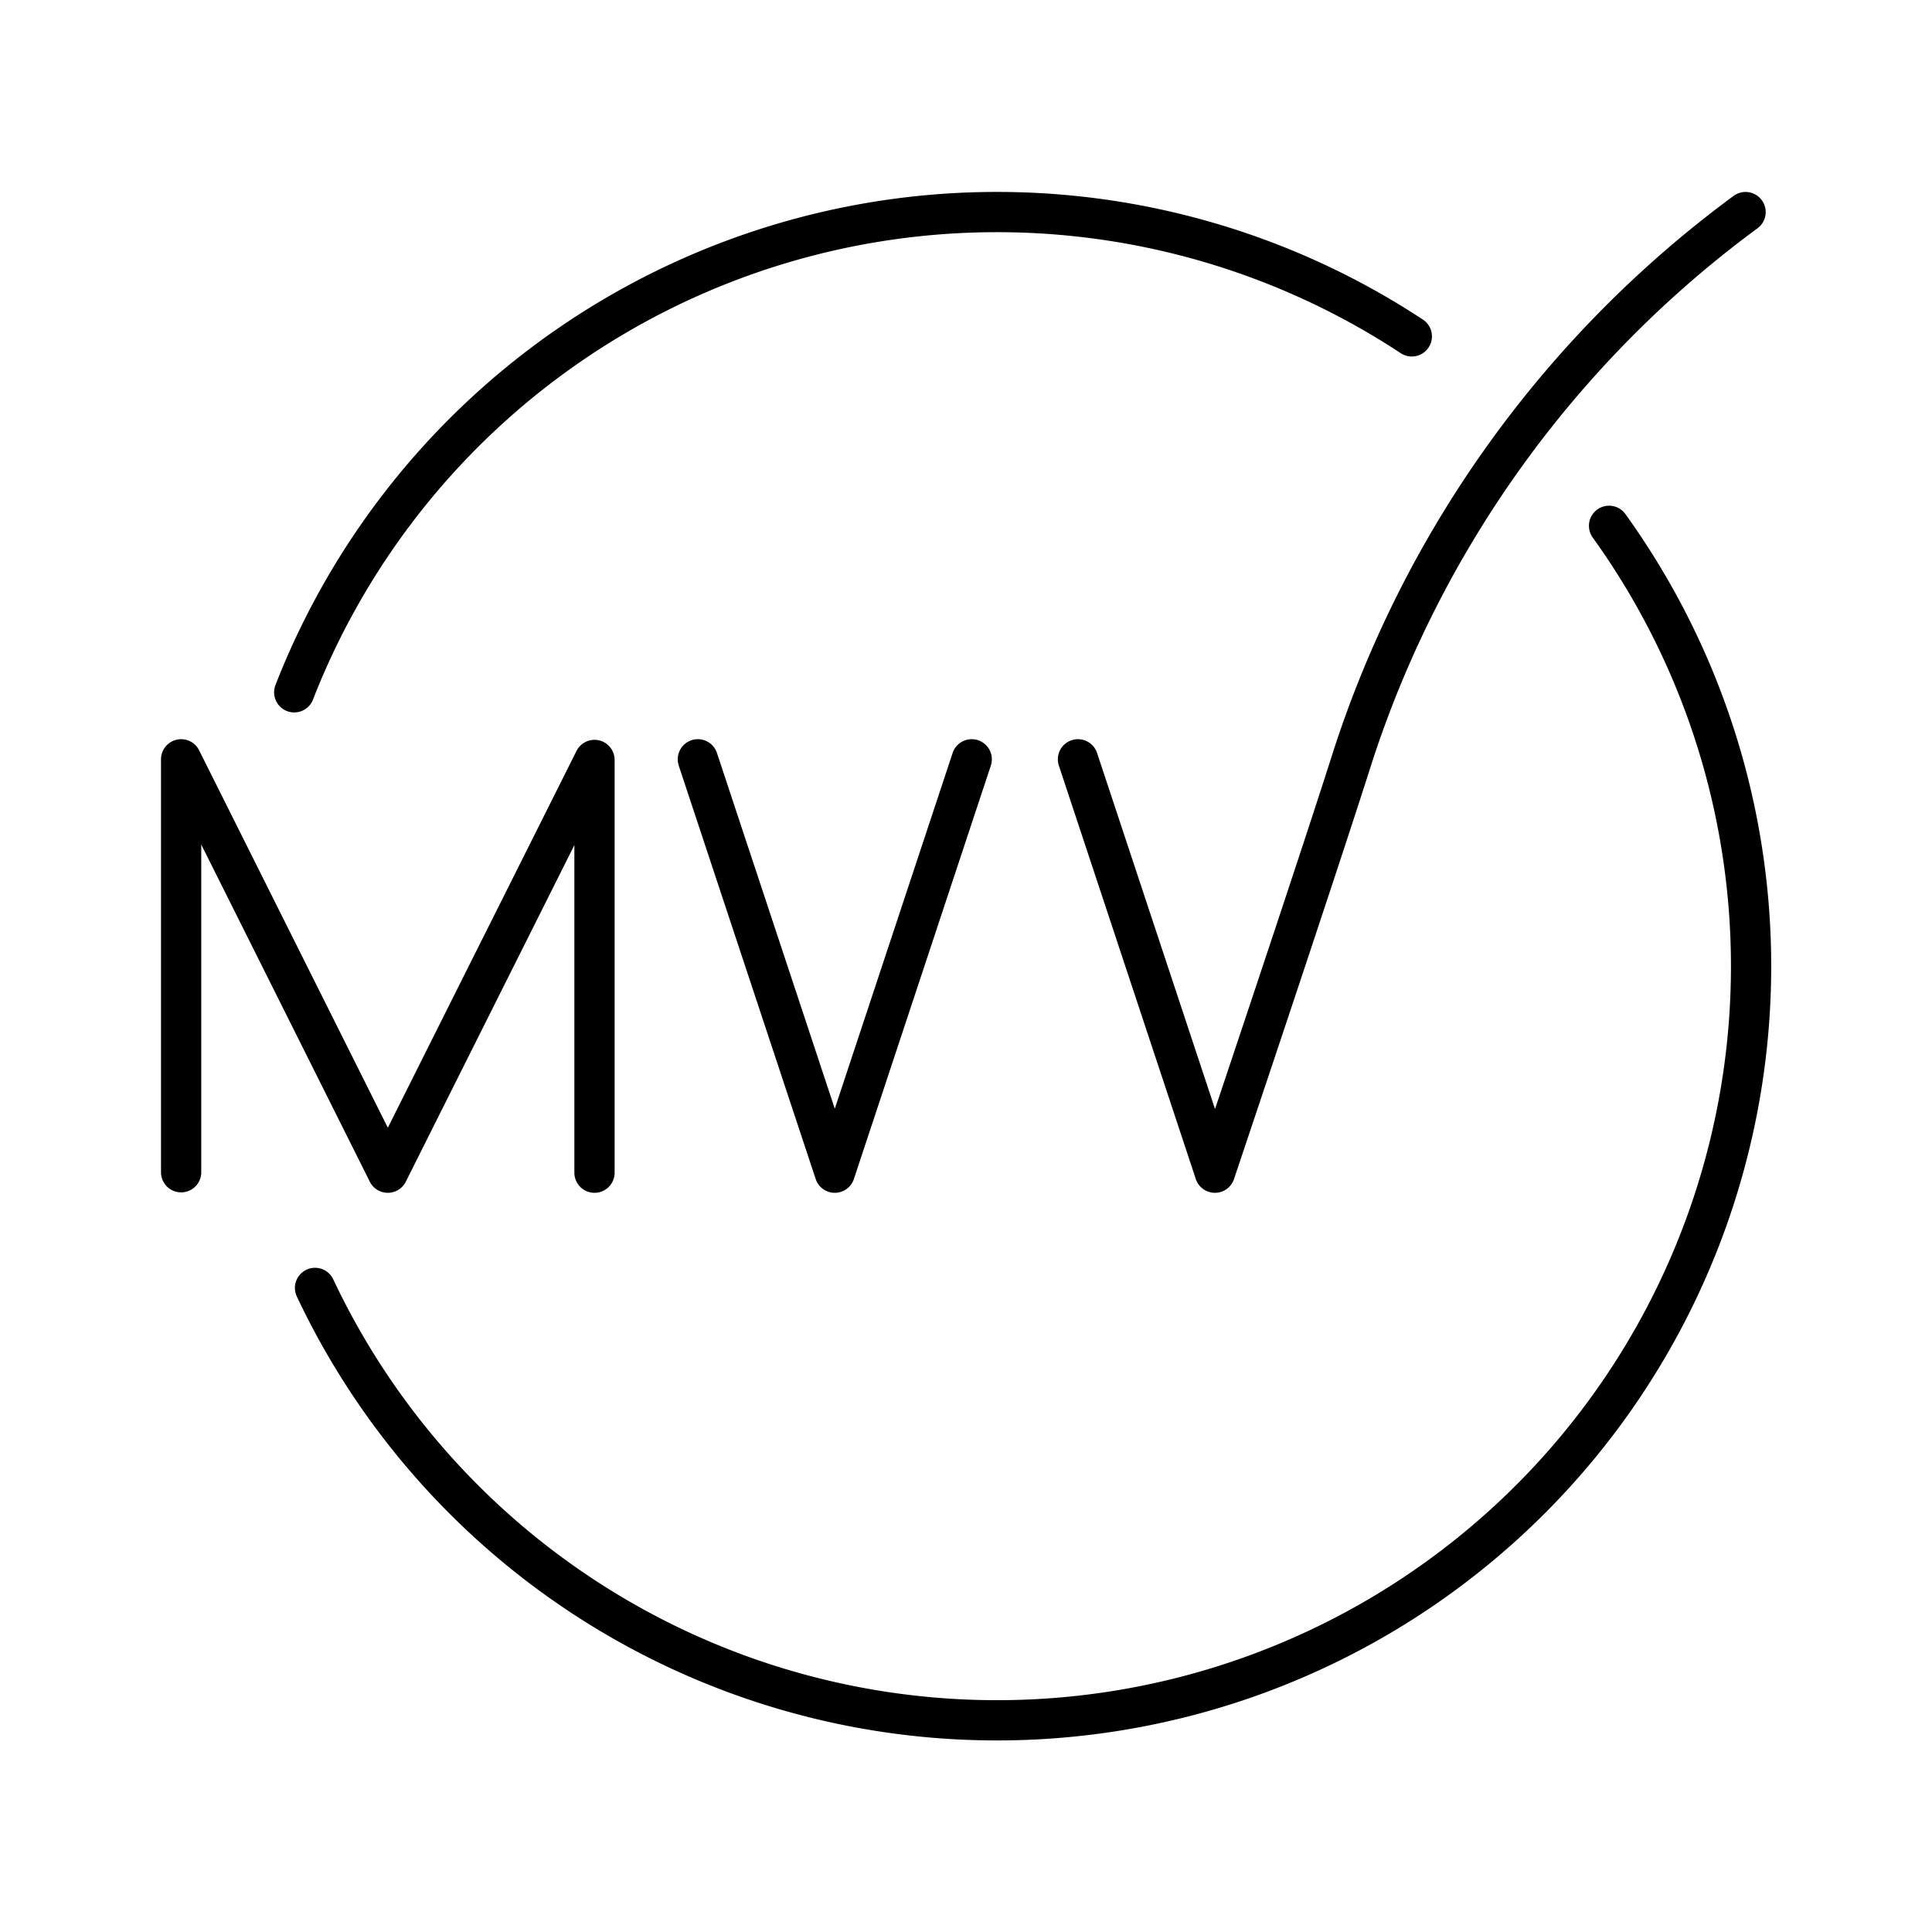 <?xml version="1.0" encoding="utf-8"?>
<!-- Generator: www.svgicons.com -->
<svg xmlns="http://www.w3.org/2000/svg" width="800" height="800" viewBox="0 0 48 48">
<path fill="none" stroke="currentColor" stroke-linecap="round" stroke-linejoin="round" d="M4.5 29.124V18.865l5.135 10.27l5.135-10.254v10.254m9.372-10.27l-3.402 10.27l-3.402-10.27m9.444 0l3.402 10.27s2.585-7.692 3.402-10.27a27.24 27.24 0 0 1 9.782-13.596m-8.292 3.088A18.74 18.74 0 0 0 7.31 17.2"/><path fill="none" stroke="currentColor" stroke-linecap="round" stroke-linejoin="round" d="M7.827 31.998a18.734 18.734 0 1 0 32.15-18.934"/>
</svg>